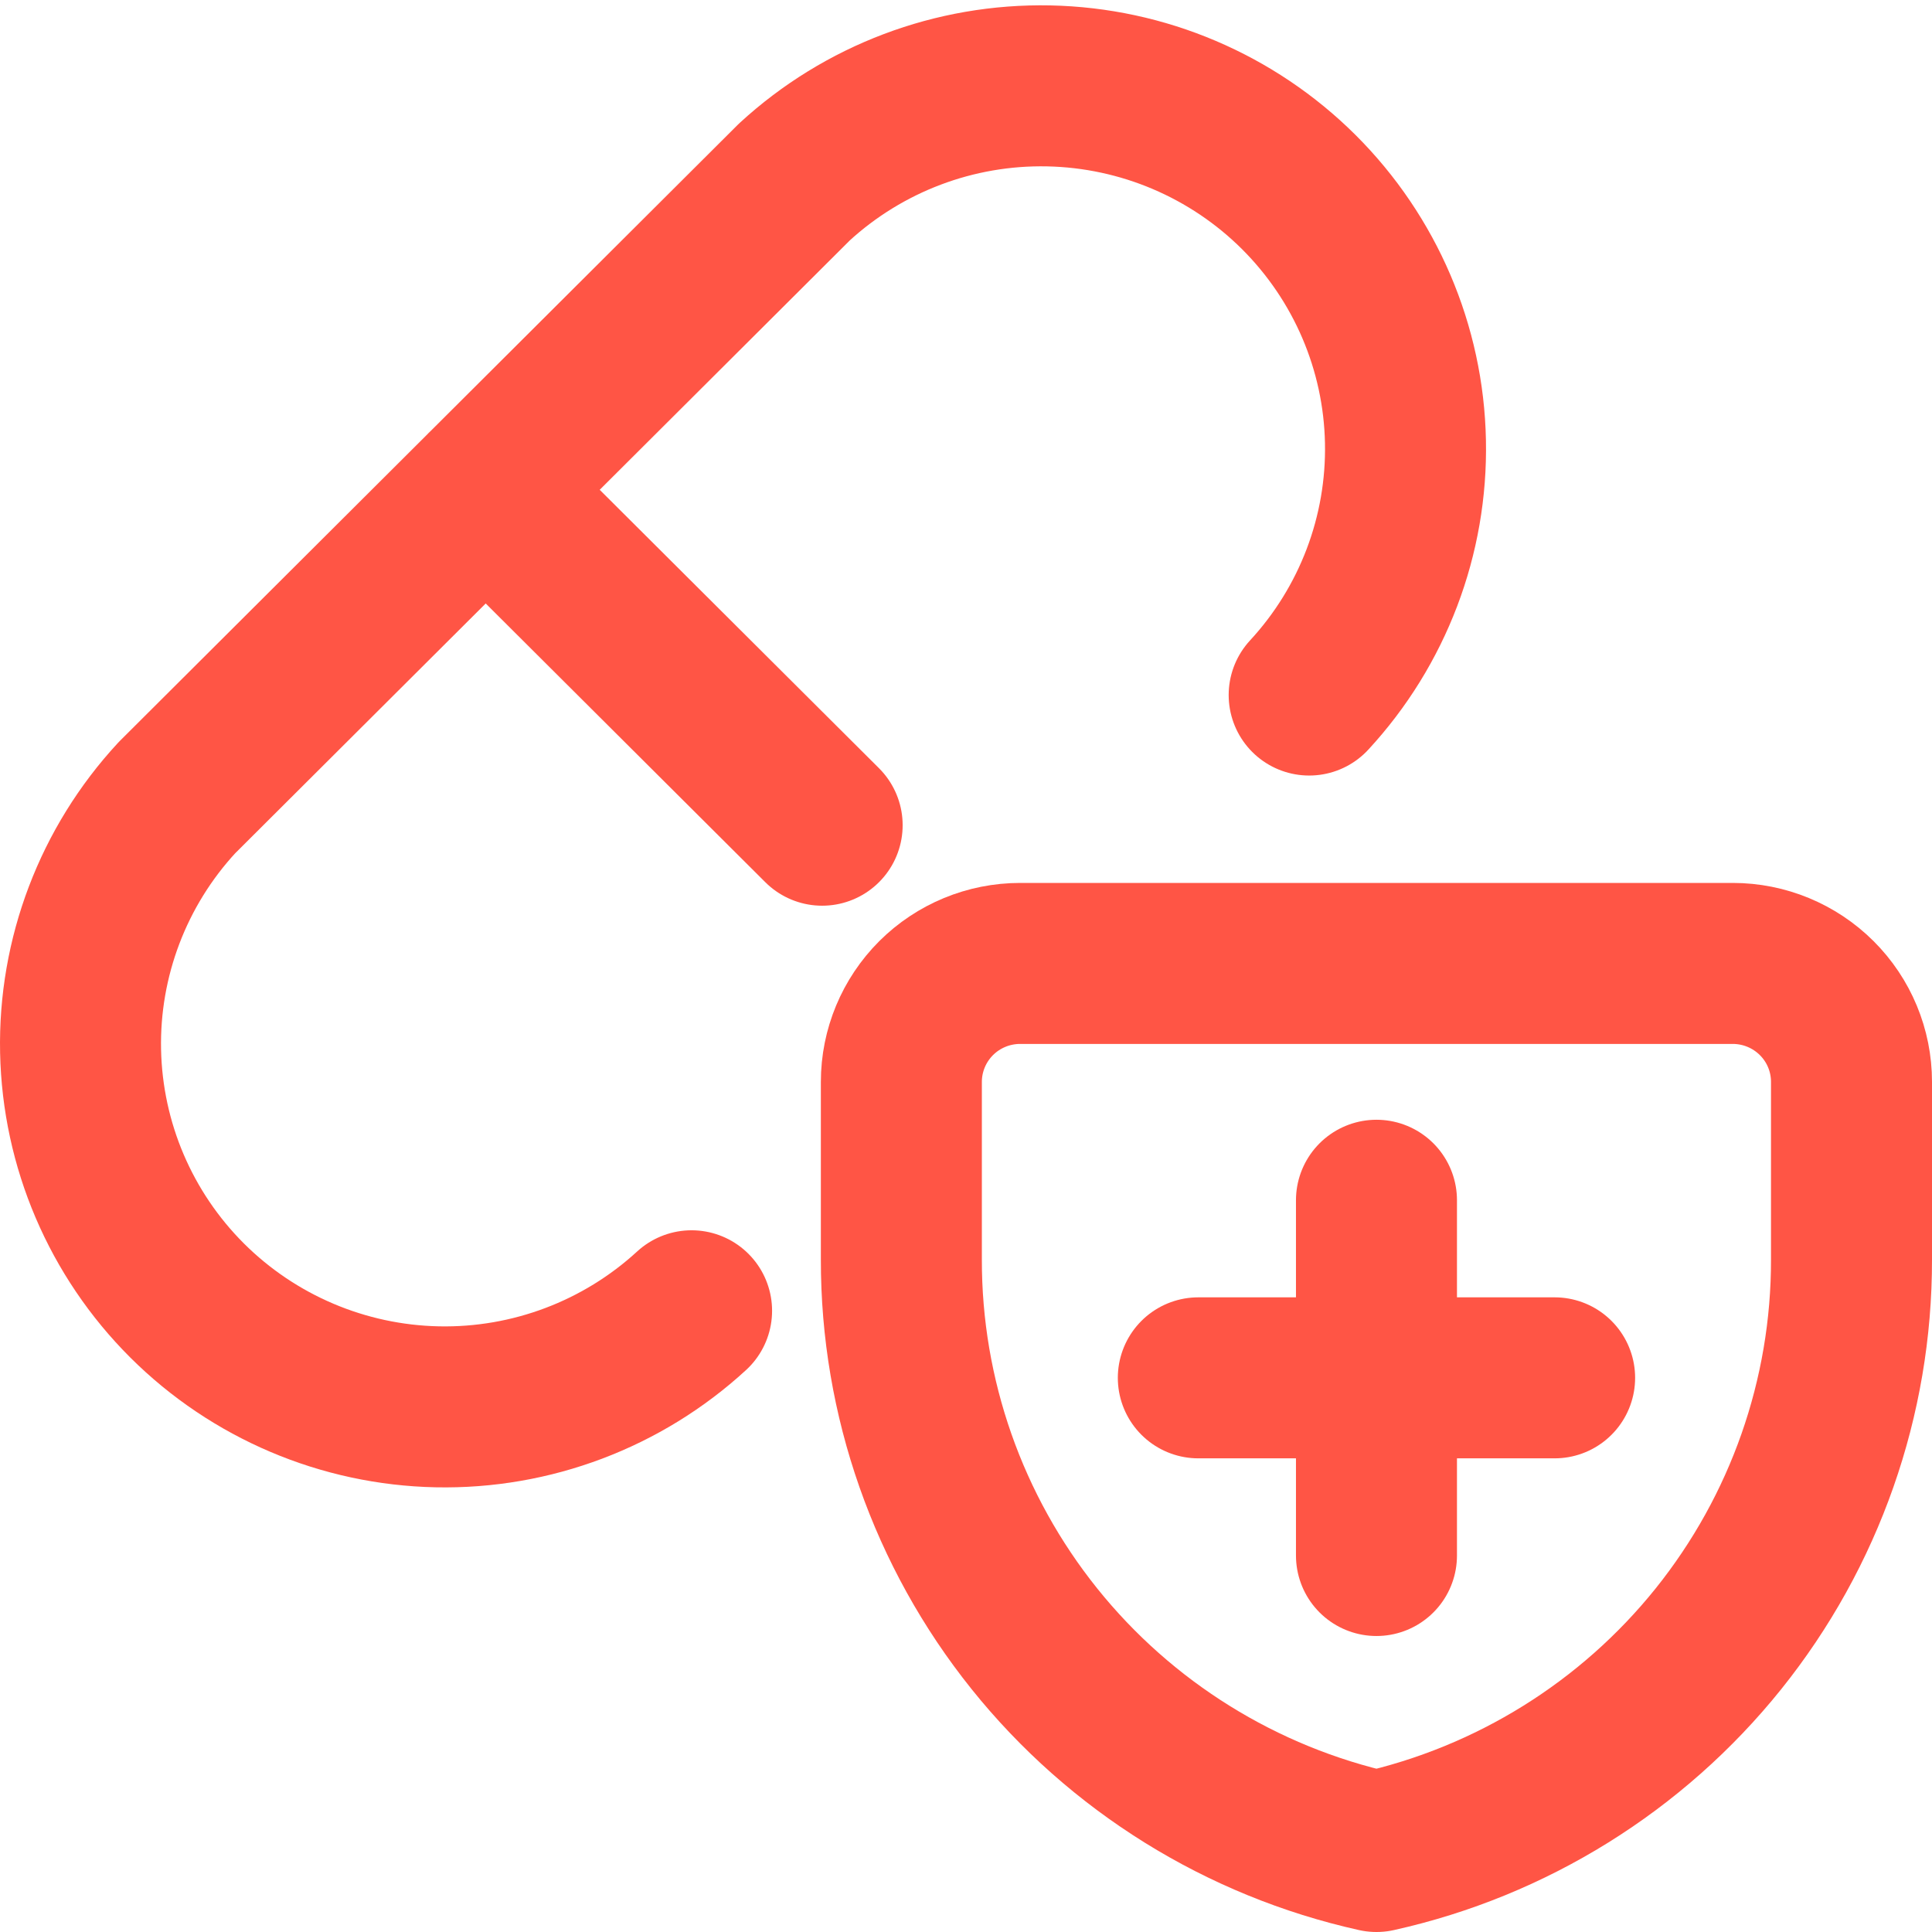 <svg width="24" height="24" viewBox="0 0 24 24" fill="none" xmlns="http://www.w3.org/2000/svg">
<g clip-path="url(#clip0_2581_13606)">
<path d="M8.591 16.283C7.732 17.072 6.6 17.5 5.432 17.476C4.265 17.452 3.151 16.979 2.325 16.156C1.499 15.332 1.025 14.222 1.001 13.058C0.977 11.894 1.406 10.765 2.198 9.909L9.869 2.26C10.728 1.471 11.86 1.043 13.028 1.067C14.196 1.091 15.309 1.564 16.135 2.387C16.961 3.211 17.436 4.321 17.459 5.485C17.483 6.65 17.054 7.778 16.263 8.634M6.033 6.084L10.213 10.251" stroke="#FF5545" stroke-width="2" stroke-linecap="round" stroke-linejoin="round"/>
<path d="M17.099 14.91V19.323M14.886 17.116H19.312M23 15.646C23.003 17.358 22.42 19.02 21.347 20.358C20.274 21.695 18.775 22.627 17.099 23C15.422 22.627 13.923 21.695 12.85 20.358C11.777 19.02 11.194 17.358 11.197 15.646V13.439C11.197 13.049 11.353 12.675 11.629 12.399C11.906 12.123 12.281 11.968 12.673 11.968H21.525C21.916 11.968 22.291 12.123 22.568 12.399C22.845 12.675 23 13.049 23 13.439V15.646Z" stroke="#FF5545" stroke-width="2" stroke-linecap="round" stroke-linejoin="round"/>
</g>
<defs>
<clipPath id="clip0_2581_13606">
<rect width="24" height="24" fill="white"/>
</clipPath>
</defs>
</svg>
